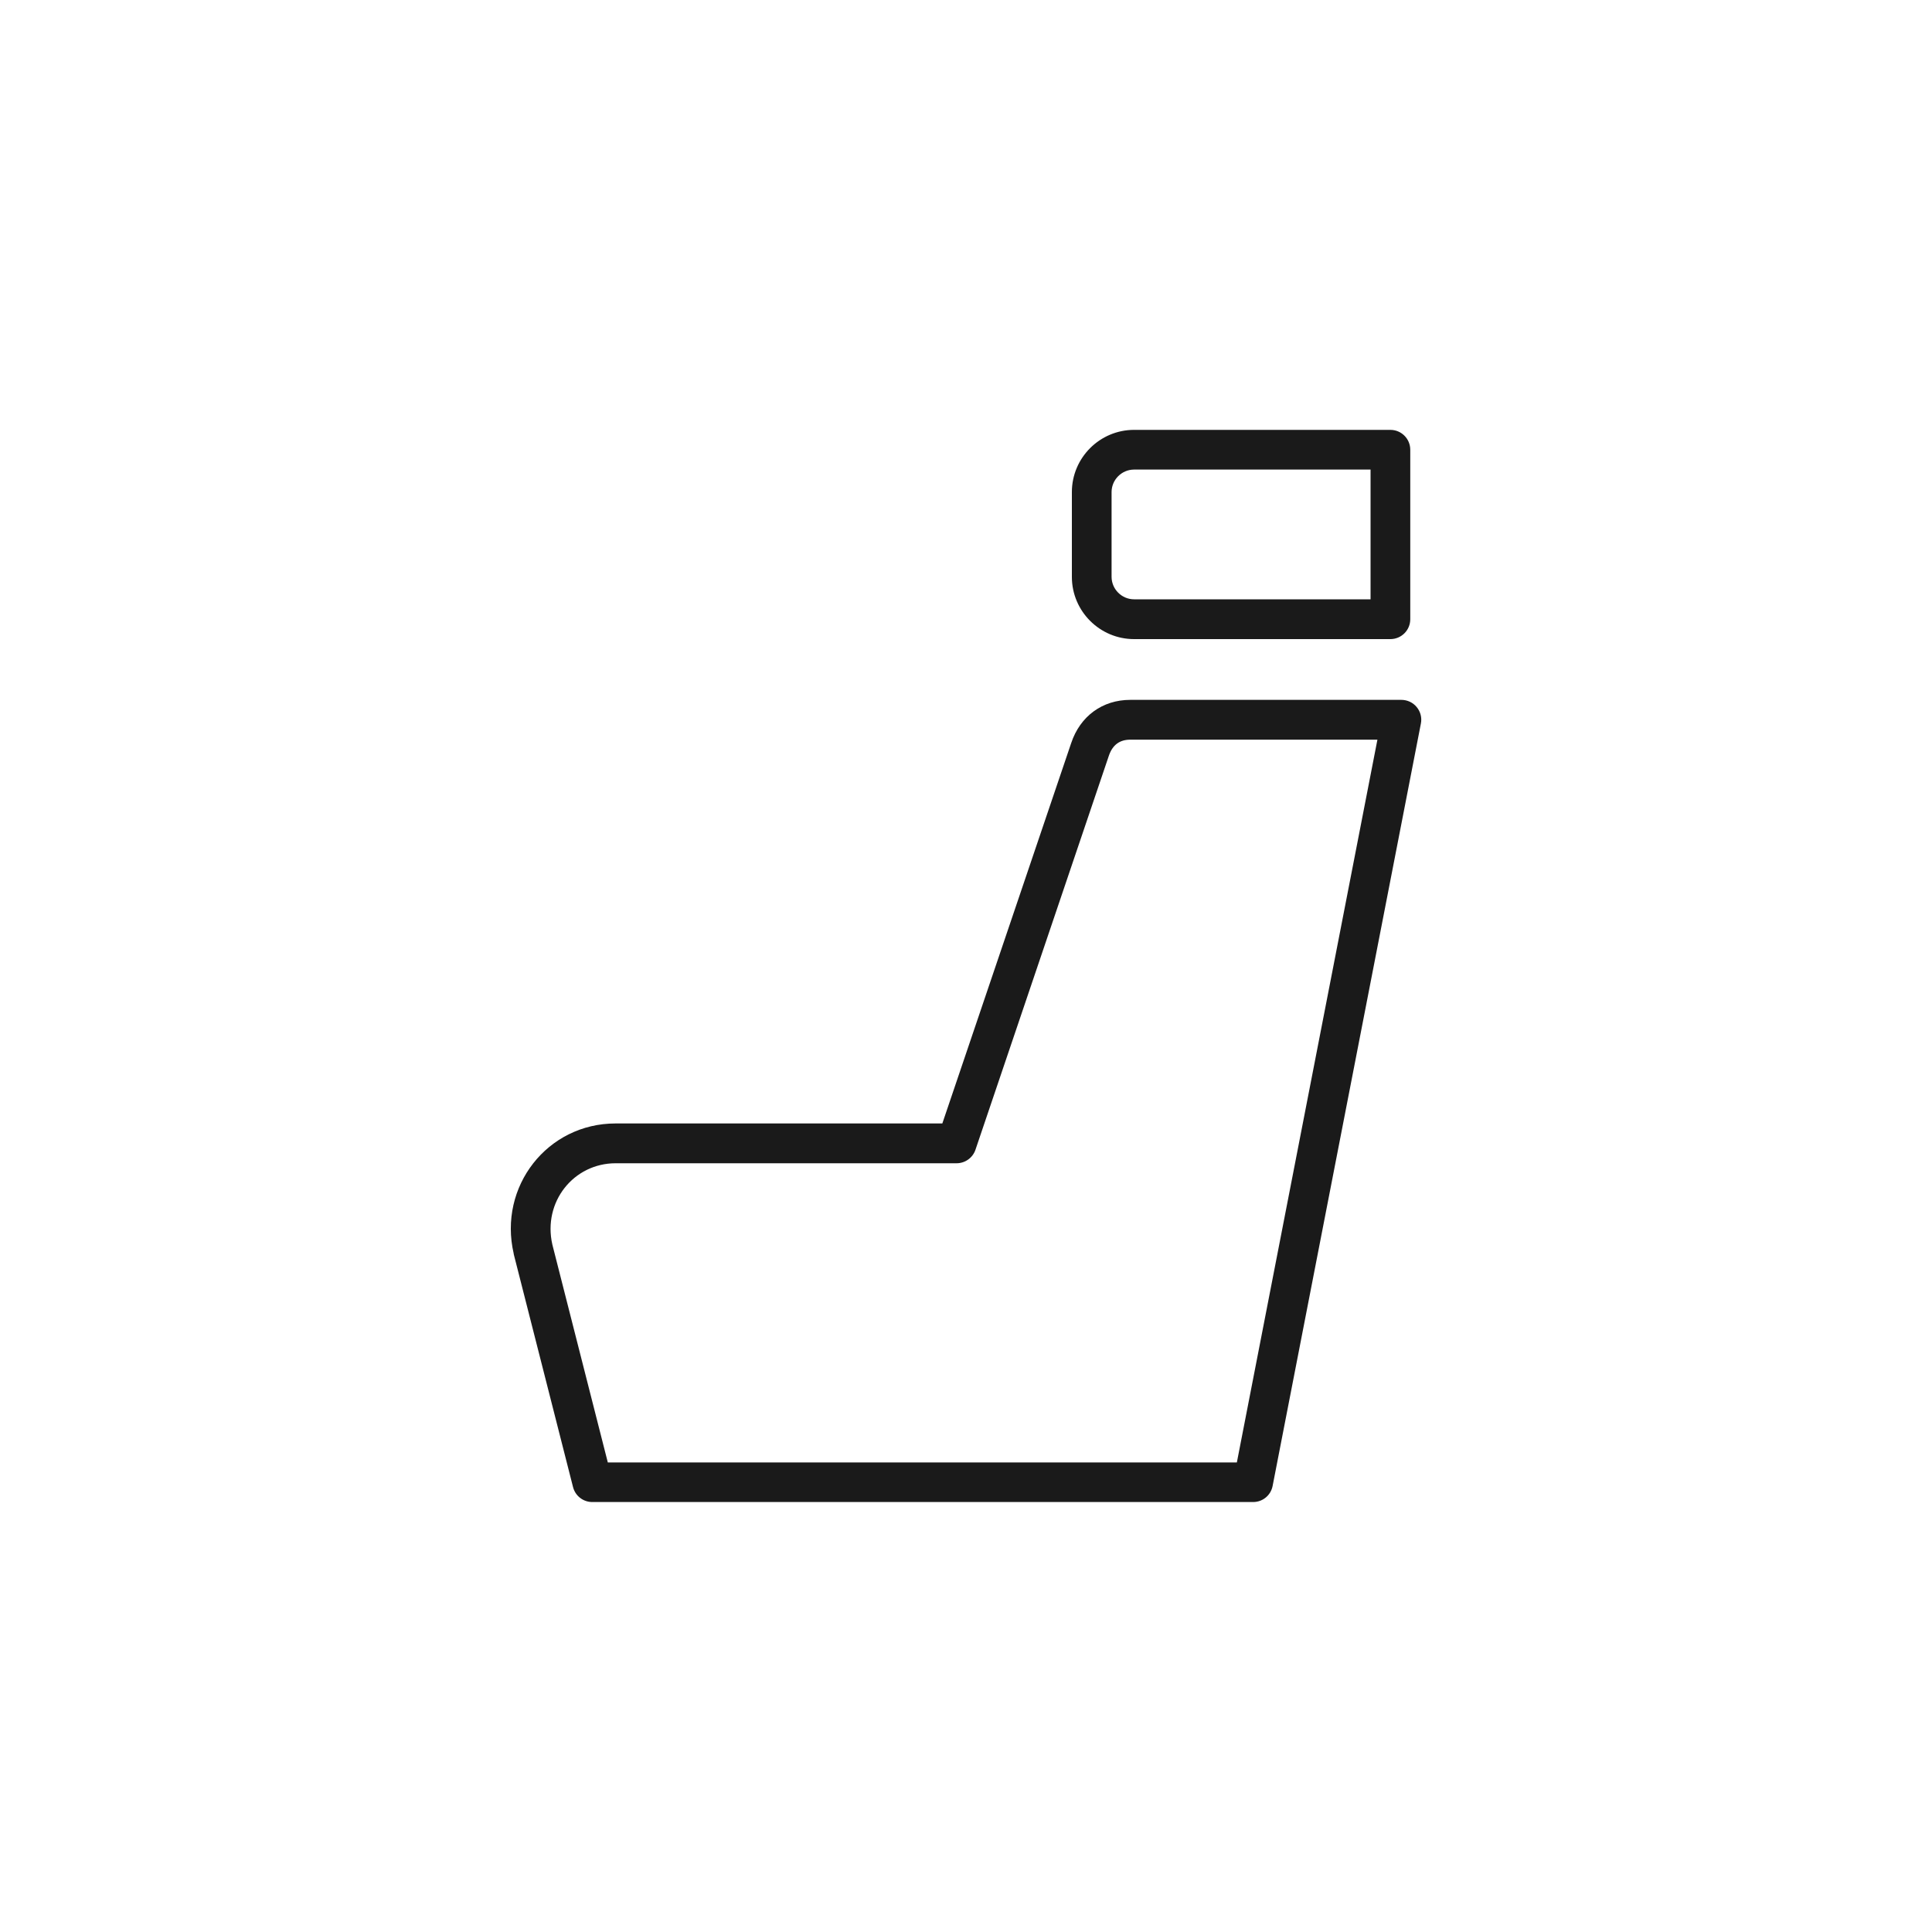 <?xml version="1.0" encoding="UTF-8"?>
<svg id="Camada_1" xmlns="http://www.w3.org/2000/svg" version="1.1" viewBox="0 0 200 200">
  <!-- Generator: Adobe Illustrator 30.0.0, SVG Export Plug-In . SVG Version: 2.1.1 Build 123)  -->
  <defs>
    <style>
      .st0 {
        fill: #1a1a1a;
        fill-rule: evenodd;
      }
    </style>
  </defs>
  <path class="st0" d="M110.89,76.92c.93-2.79,3.24-4.47,6.11-4.47h28.07c.61,0,1.2.27,1.59.75.39.47.55,1.1.43,1.7l-15.35,78.93c-.19.97-1.03,1.66-2.02,1.66H61.31c-.94,0-1.76-.64-1.99-1.55l-6.14-24.12v-.04c-1.62-6.96,3.49-13.48,10.54-13.48h33.83l13.34-39.38s0,0,0,0ZM117.01,76.57c-1.07,0-1.83.51-2.22,1.66h0s-13.81,40.79-13.81,40.79c-.28.83-1.07,1.4-1.95,1.4h-35.3c-4.34,0-7.56,3.99-6.55,8.42l5.74,22.55h65.12l14.55-74.82h-25.57Z"/>
  <path class="st0" d="M117.4,48.61c-1.28,0-2.33,1.05-2.33,2.33v8.77c0,1.28,1.05,2.33,2.33,2.33h24.48v-13.43h-24.48ZM110.96,50.94c0-3.55,2.89-6.44,6.44-6.44h26.53c1.14,0,2.06.92,2.06,2.06v17.54c0,1.14-.92,2.06-2.06,2.06h-26.53c-3.55,0-6.44-2.89-6.44-6.44v-8.77Z"/>
</svg>